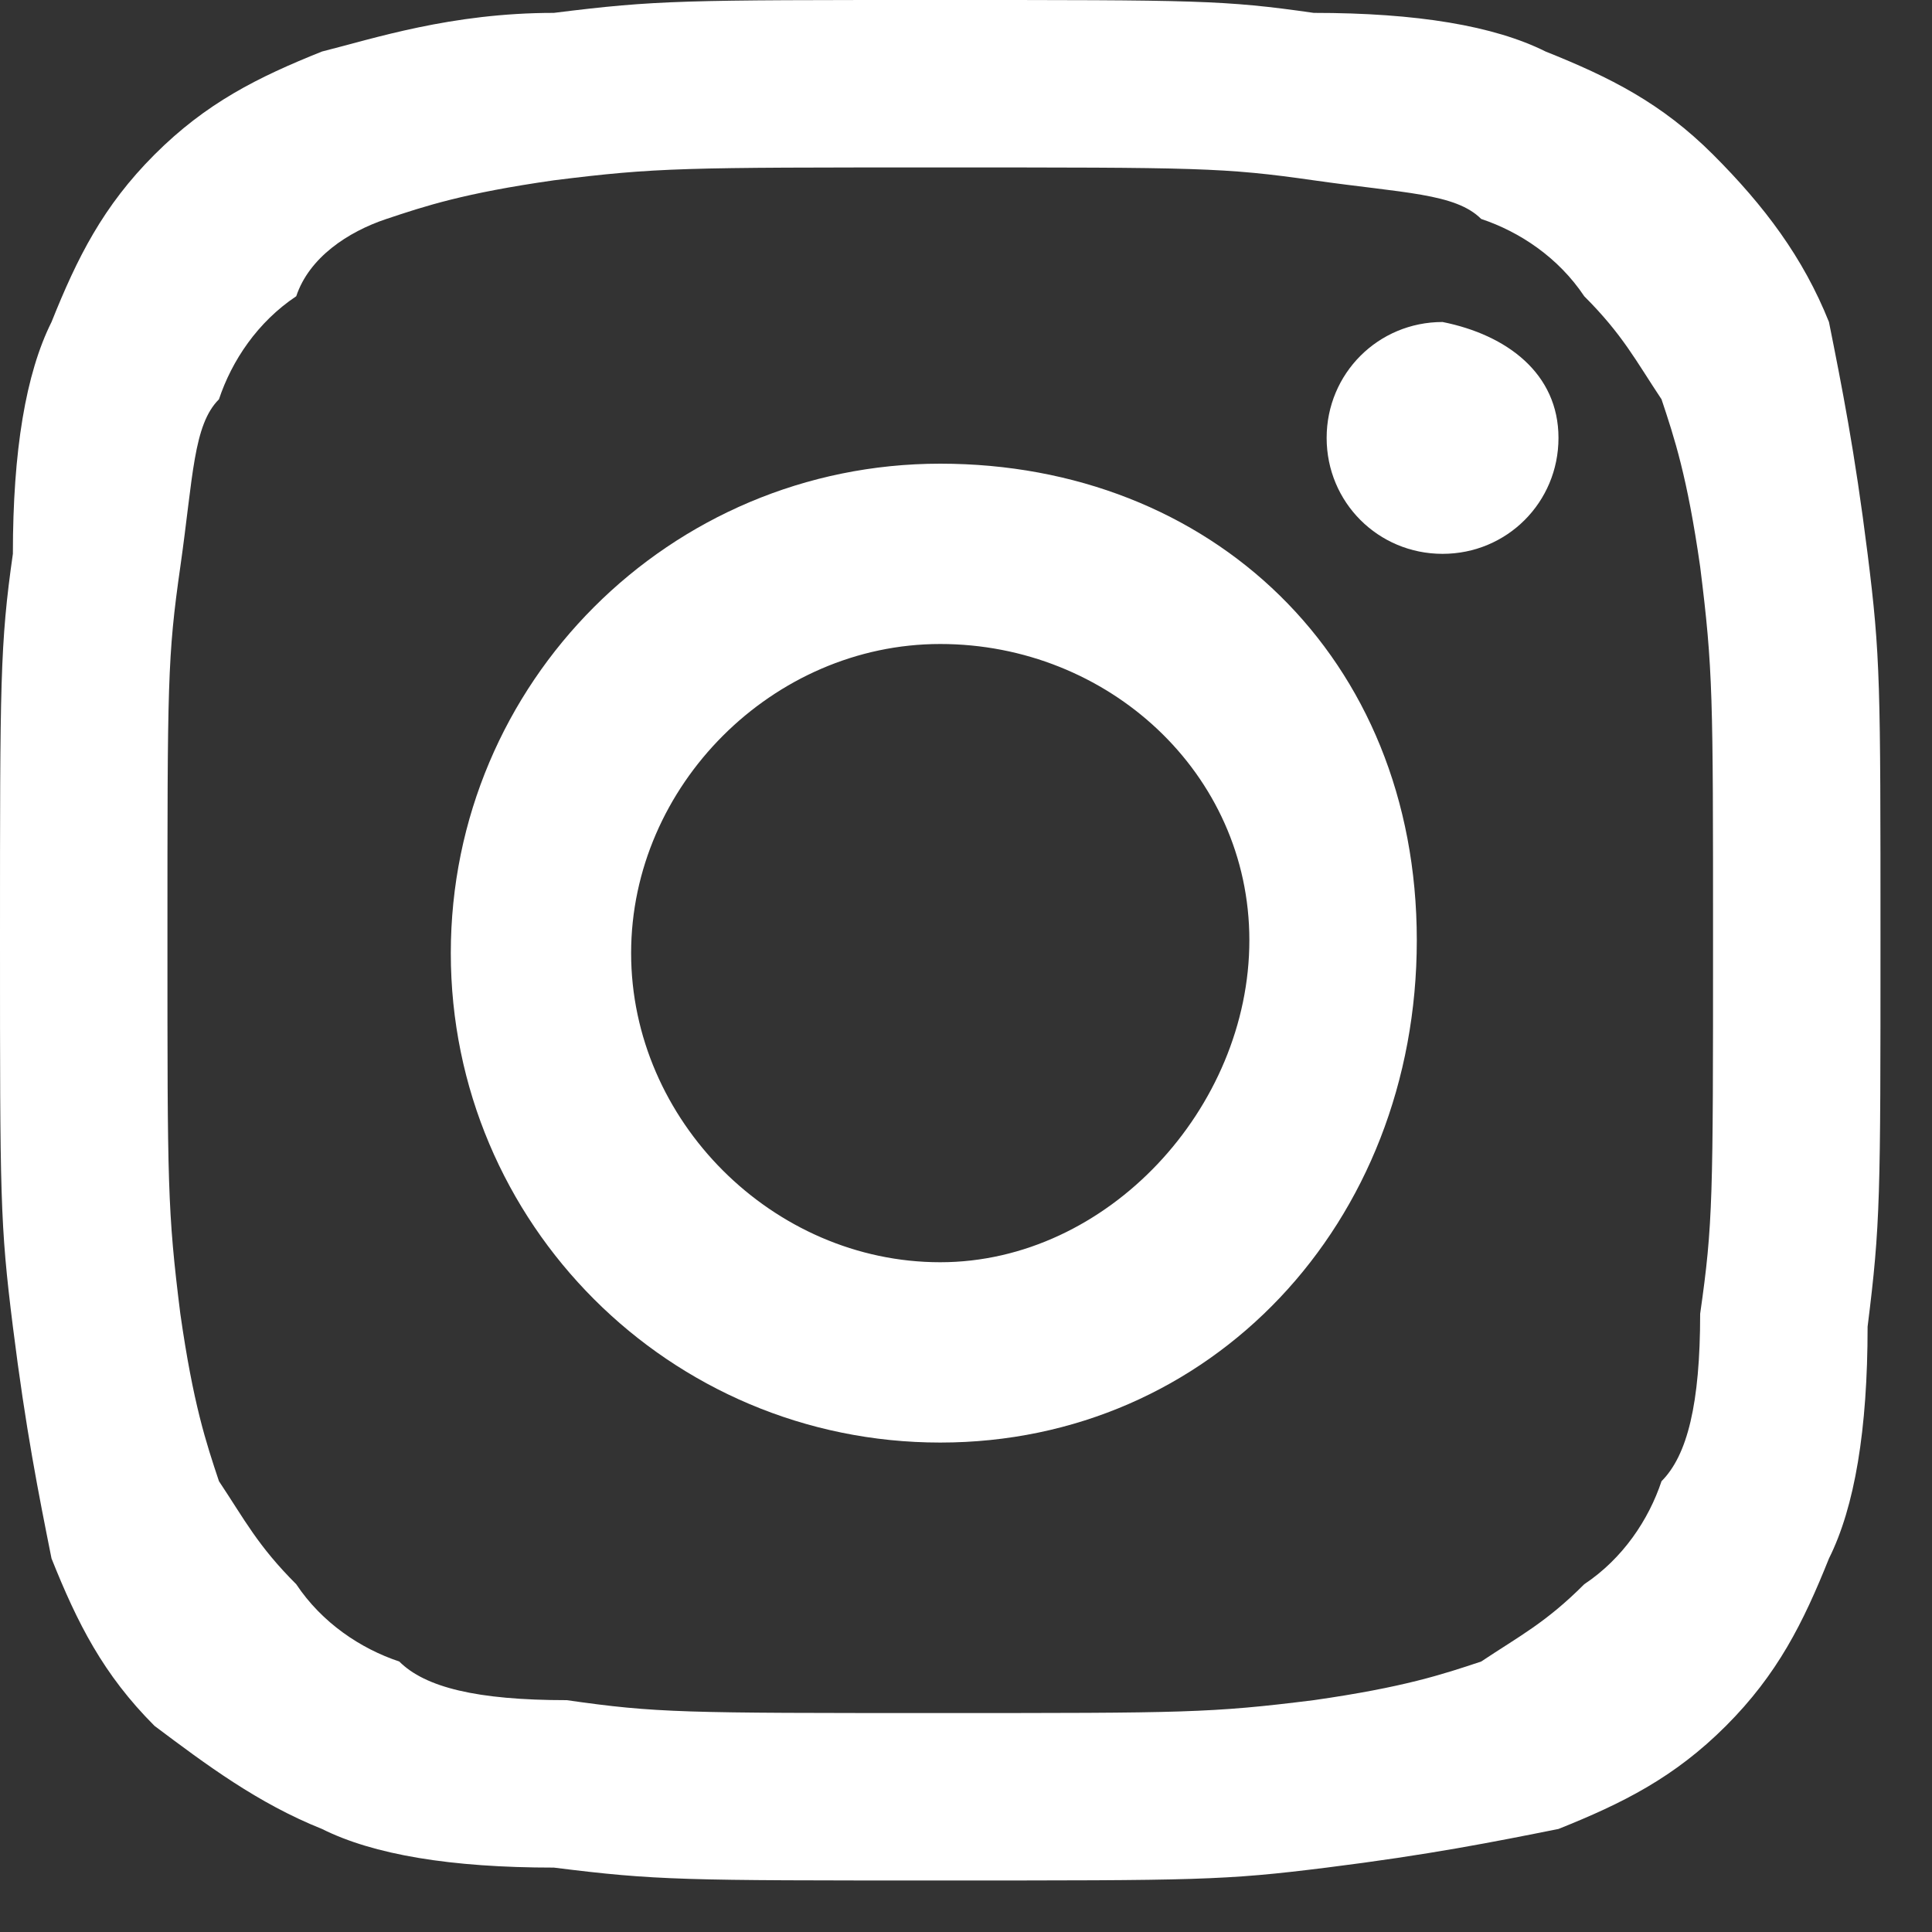 <?xml version="1.0" encoding="utf-8"?>
<!-- Generator: Adobe Illustrator 25.0.0, SVG Export Plug-In . SVG Version: 6.00 Build 0)  -->
<svg version="1.1" id="レイヤー_1" xmlns="http://www.w3.org/2000/svg" xmlns:xlink="http://www.w3.org/1999/xlink" x="0px"
	 y="0px" viewBox="0 0 15 15" style="enable-background:new 0 0 15 15;" xml:space="preserve">
<rect x="0" y="0" width="15" height="15" fill="#333333" stroke="none"/>
<style type="text/css">
	.st0{fill:#FFFFFF;}
</style>
<path class="st0" d="M7.3,1.3c2,0,2.2,0,2.9,0.1c0.7,0.1,1.1,0.1,1.3,0.3c0.3,0.1,0.6,0.3,0.8,0.6c0.3,0.3,0.4,0.5,0.6,0.8
	c0.1,0.3,0.2,0.6,0.3,1.3c0.1,0.8,0.1,1,0.1,2.9c0,2,0,2.2-0.1,2.9c0,0.7-0.1,1.1-0.3,1.3c-0.1,0.3-0.3,0.6-0.6,0.8
	c-0.3,0.3-0.5,0.4-0.8,0.6c-0.3,0.1-0.6,0.2-1.3,0.3c-0.8,0.1-1,0.1-2.9,0.1c-2,0-2.2,0-2.9-0.1c-0.7,0-1.1-0.1-1.3-0.3
	c-0.3-0.1-0.6-0.3-0.8-0.6c-0.3-0.3-0.4-0.5-0.6-0.8c-0.1-0.3-0.2-0.6-0.3-1.3c-0.1-0.8-0.1-1-0.1-2.9c0-2,0-2.2,0.1-2.9
	c0.1-0.7,0.1-1.1,0.3-1.3c0.1-0.3,0.3-0.6,0.6-0.8C2.4,2,2.7,1.8,3,1.7c0.3-0.1,0.6-0.2,1.3-0.3C5.1,1.3,5.3,1.3,7.3,1.3z M7.3,0
	c-2,0-2.2,0-3,0.1C3.5,0.1,2.9,0.3,2.5,0.4C2,0.6,1.6,0.8,1.2,1.2C0.8,1.6,0.6,2,0.4,2.5c-0.2,0.4-0.3,1-0.3,1.8C0,5,0,5.3,0,7.3
	c0,2,0,2.2,0.1,3c0.1,0.8,0.2,1.3,0.3,1.8c0.2,0.5,0.4,0.9,0.8,1.3C1.6,13.7,2,14,2.5,14.2c0.4,0.2,1,0.3,1.8,0.3
	c0.8,0.1,1,0.1,3,0.1c2,0,2.2,0,3-0.1c0.8-0.1,1.3-0.2,1.8-0.3c0.5-0.2,0.9-0.4,1.3-0.8c0.4-0.4,0.6-0.8,0.8-1.3
	c0.2-0.4,0.3-1,0.3-1.8c0.1-0.8,0.1-1,0.1-3c0-2,0-2.2-0.1-3c-0.1-0.8-0.2-1.3-0.3-1.8C14,2,13.7,1.6,13.3,1.2
	c-0.4-0.4-0.8-0.6-1.3-0.8c-0.4-0.2-1-0.3-1.8-0.3C9.5,0,9.3,0,7.3,0z"/>
<path class="st0" d="M7.3,3.6c-2.1,0-3.8,1.7-3.8,3.8s1.7,3.8,3.8,3.8S11,9.5,11,7.3S9.4,3.6,7.3,3.6z M7.3,9.8
	c-1.3,0-2.4-1.1-2.4-2.4s1.1-2.4,2.4-2.4S9.7,6,9.7,7.3S8.6,9.8,7.3,9.8z"/>
<path class="st0" d="M12.1,3.4c0,0.5-0.4,0.9-0.9,0.9c-0.5,0-0.9-0.4-0.9-0.9s0.4-0.9,0.9-0.9C11.7,2.6,12.1,2.9,12.1,3.4z"/>
</svg>
